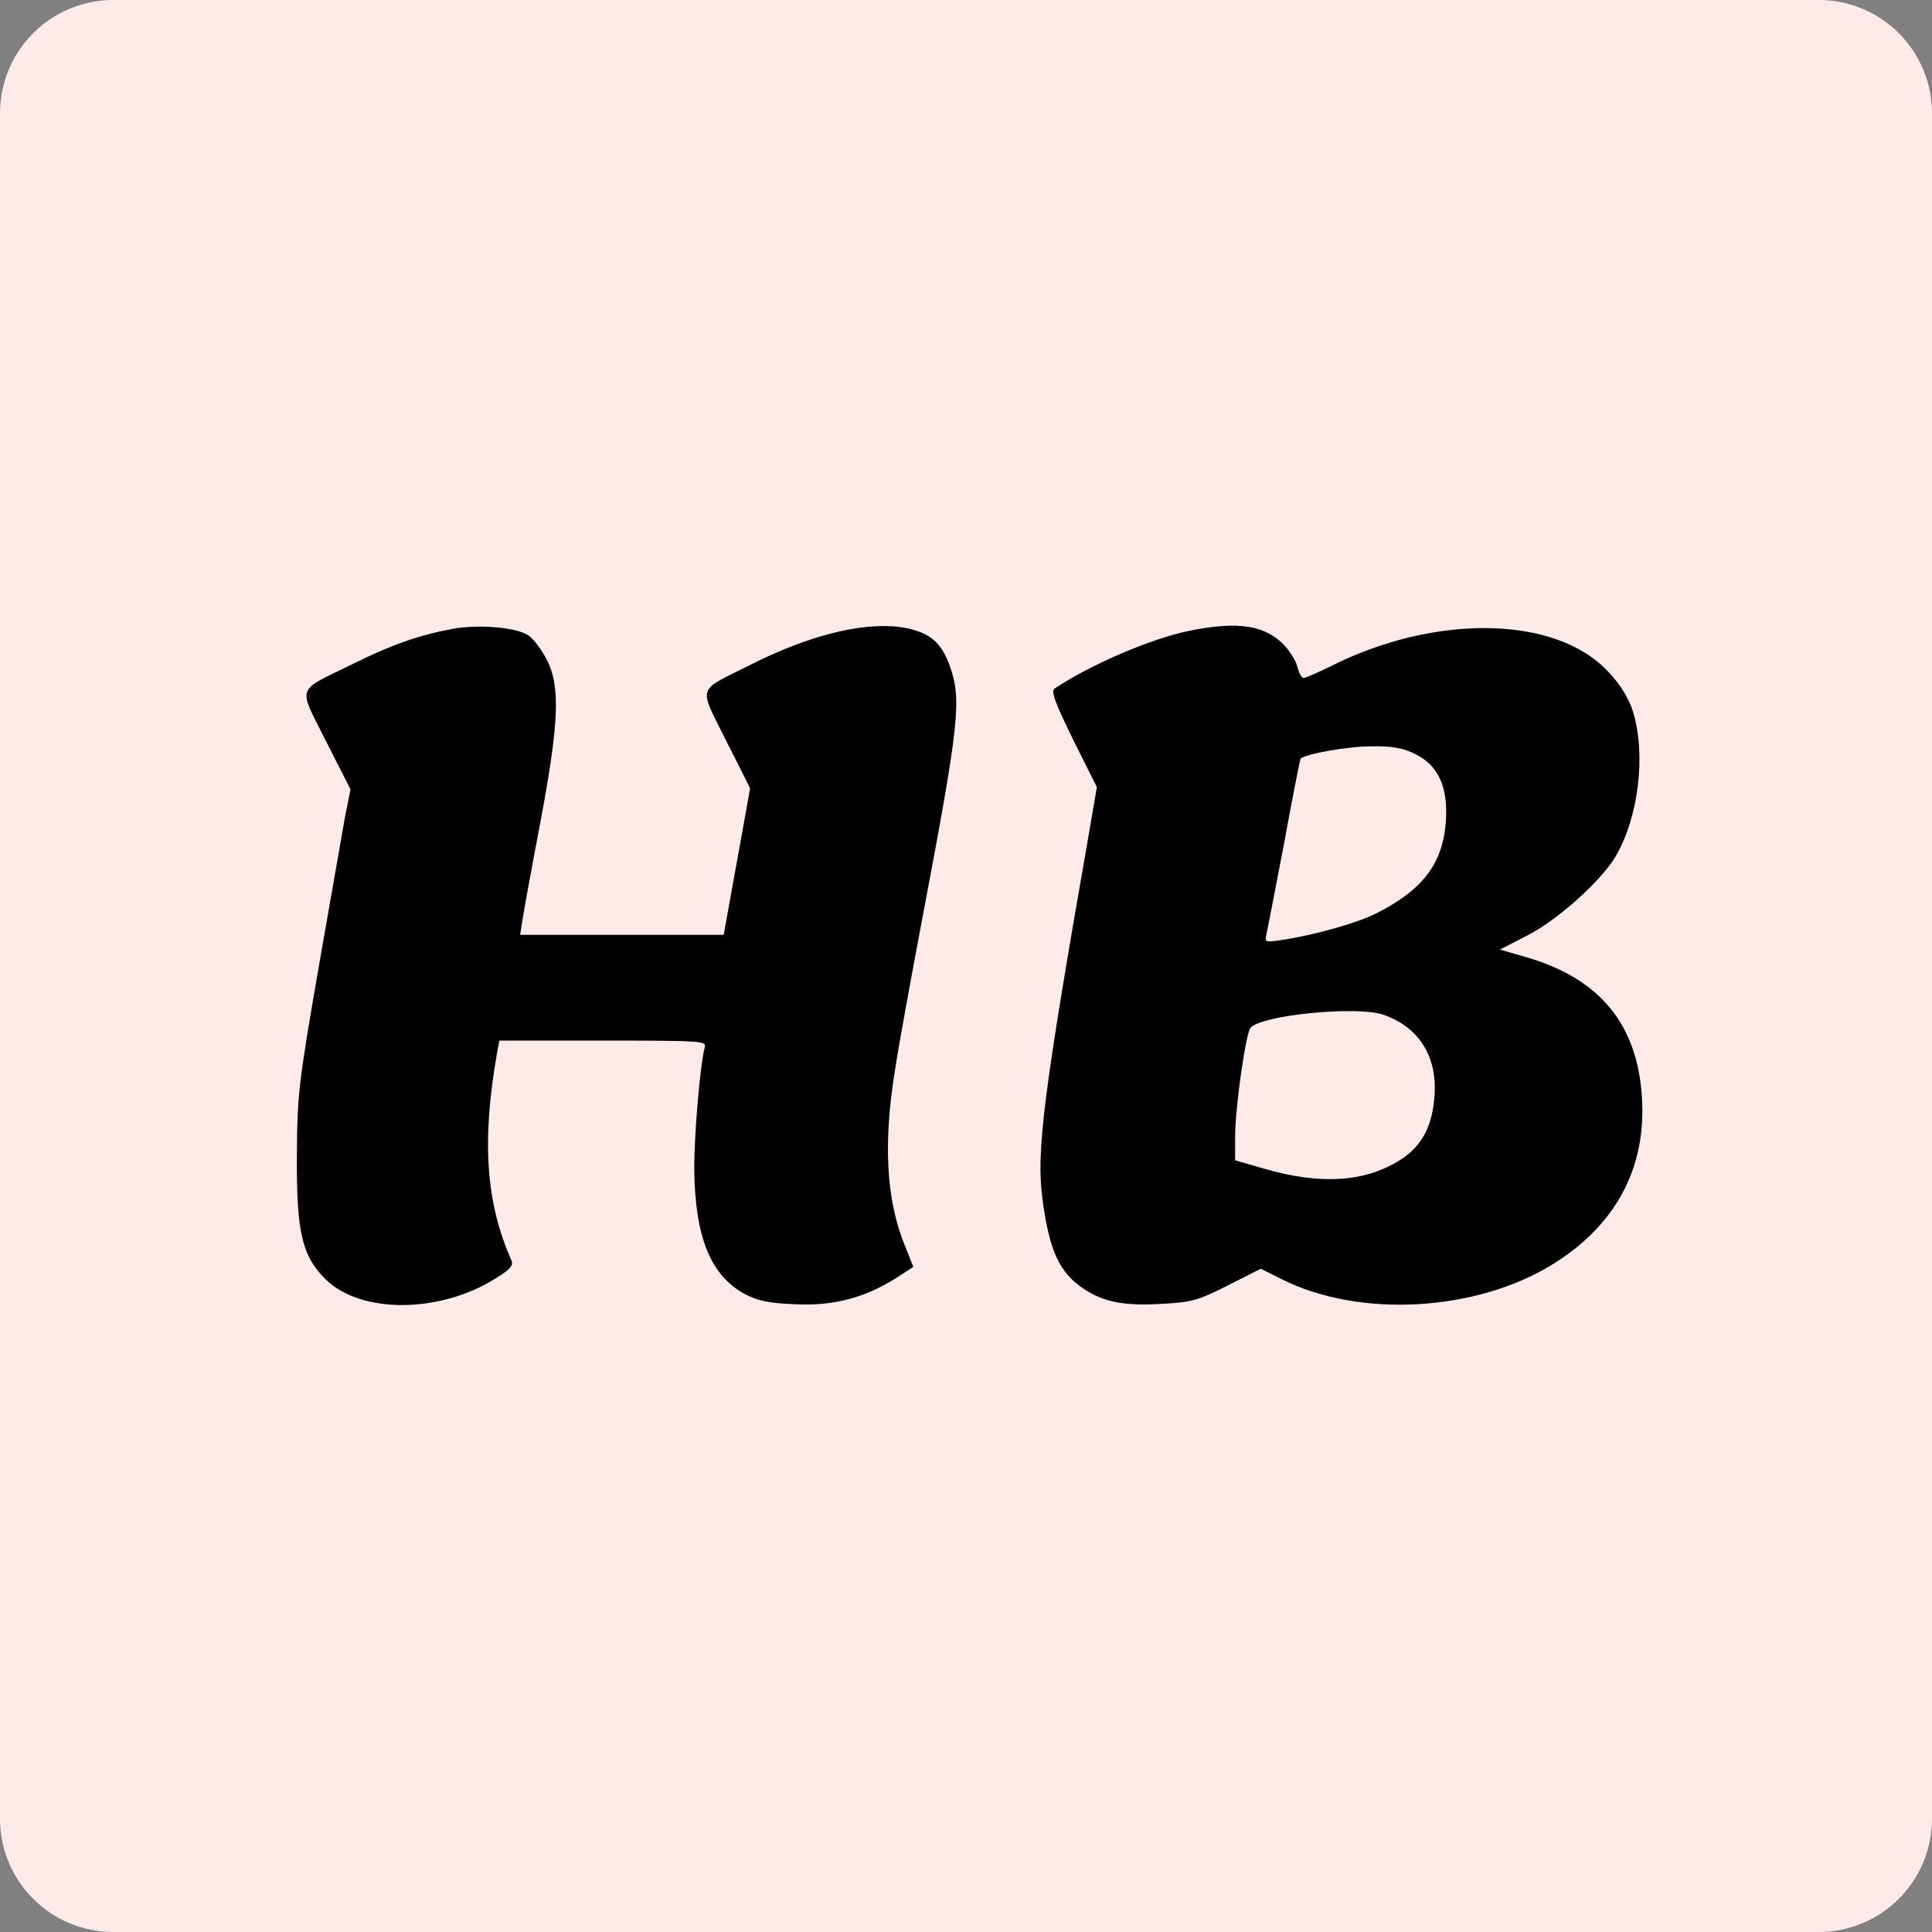 <svg width="682" height="682" viewBox="0 0 682 682" xmlns="http://www.w3.org/2000/svg" xmlns:xlink="http://www.w3.org/1999/xlink">
    <rect x="0" y="0" width="682" height="682" fill="#808080" stroke="none"/>
    <g id="Group">
        <path id="Rounded-Rectangle" fill="#ffeaea" fill-rule="evenodd" stroke="none" d="M 40 0 C 17.909 0 0 17.909 0 40 L 0 642 C 0 664.091 17.909 682 40 682 L 642 682 C 664.091 682 682 664.091 682 642 L 682 40 C 682 17.909 664.091 0 642 0 Z"/>
        <path id="Path" fill="#000000" stroke="none" d="M 159.733 222 C 148.133 224.133 138.133 227.6 124.8 234.267 C 104.133 244.4 105.067 241.6 115.067 261.6 L 123.733 278.667 L 121.733 288.667 C 120.8 294.133 116.533 318.133 112.4 342 C 105.333 382.667 104.933 386.8 104.8 408 C 104.667 434.8 106.533 443.2 114.8 451.467 C 127.2 463.867 155.333 463.733 175.067 451.2 C 180.133 448.133 181.333 446.667 180.533 444.933 C 171.467 424.4 170 402.8 175.467 371.6 L 176.267 367.333 L 212.933 367.333 C 247.2 367.333 249.467 367.467 248.8 369.6 C 247.2 375.333 245.067 399.867 245.067 412.667 C 245.333 436.4 250.667 450 262.667 456.667 C 267.467 459.2 271.067 460 280.667 460.4 C 294.267 461.067 305.2 458.133 316.267 451.2 L 322.4 447.2 L 319.333 439.467 C 312.8 423.467 311.733 403.2 316 377.333 C 317.333 368.533 321.867 343.867 325.867 322.667 C 338.667 255.067 339.467 247.067 335.333 235.2 C 332.4 227.067 328.667 223.733 320.667 221.867 C 307.2 218.933 286.933 223.467 264.667 234.8 C 245.733 244.267 246.533 241.733 256.267 261.333 L 264.8 278.267 L 260.133 304.133 L 255.467 330 L 219.6 330 L 183.6 330 L 184.4 324.933 C 184.8 322.267 187.6 306.8 190.667 290.667 C 197.333 255.333 197.867 242.4 193.067 232.933 C 191.333 229.6 188.533 225.733 186.667 224.4 C 182.667 221.467 169.067 220.267 159.733 222 Z"/>
        <path id="path1" fill="#000000" stroke="none" d="M 419.867 222.667 C 406.533 225.333 385.067 234.533 372.267 243.067 C 370.933 244 372.4 248 378.8 261.067 L 387.2 277.867 L 384.267 294.933 C 368.267 386.533 365.733 406.533 368 423.333 C 370.4 441.333 373.867 449.2 382.533 454.933 C 389.467 459.6 396.8 461.067 409.867 460.267 C 420.667 459.733 422.933 459.067 433.467 453.733 L 445.067 447.867 L 452.267 451.467 C 479.867 465.467 521.6 463.067 548.8 445.867 C 570.667 432 581.2 412 579.6 387.333 C 578 361.733 564.933 345.733 539.6 338.133 L 529.467 335.2 L 539.067 330.267 C 550 324.667 565.067 311.067 570.267 302.4 C 578.4 288.533 581.067 266.667 576.533 251.467 C 574.267 243.867 567.6 235.467 559.867 230.667 C 538.667 217.2 501.467 219.067 469.467 235.333 C 465.067 237.467 460.8 239.333 460.133 239.333 C 459.467 239.333 458.533 237.6 458 235.467 C 457.6 233.467 455.333 229.867 453.2 227.6 C 446.4 220.667 436.933 219.2 419.867 222.667 Z M 499.467 266.133 C 507.733 270.133 511.2 277.733 510.4 290 C 509.333 304.8 502.267 314.133 485.867 322.4 C 479.067 325.867 463.333 330.267 452.133 331.867 C 446.667 332.667 446.4 332.667 447.067 329.733 C 447.467 328 450.267 313.467 453.333 297.467 C 456.267 281.333 458.933 268 459.067 267.867 C 460.667 266.133 475.867 263.467 483.867 263.467 C 491.333 263.333 495.2 264 499.467 266.133 Z M 488.133 358.133 C 500.667 362.4 507.333 372.667 506.4 386.533 C 505.733 397.067 502.267 403.867 495.467 408.667 C 482.8 417.333 466.533 418.533 445.733 412.4 L 436 409.6 L 436 401.067 C 436 391.333 439.733 364.667 441.467 362.8 C 445.467 358.267 478.667 355.067 488.133 358.133 Z"/>
    </g>
</svg>
